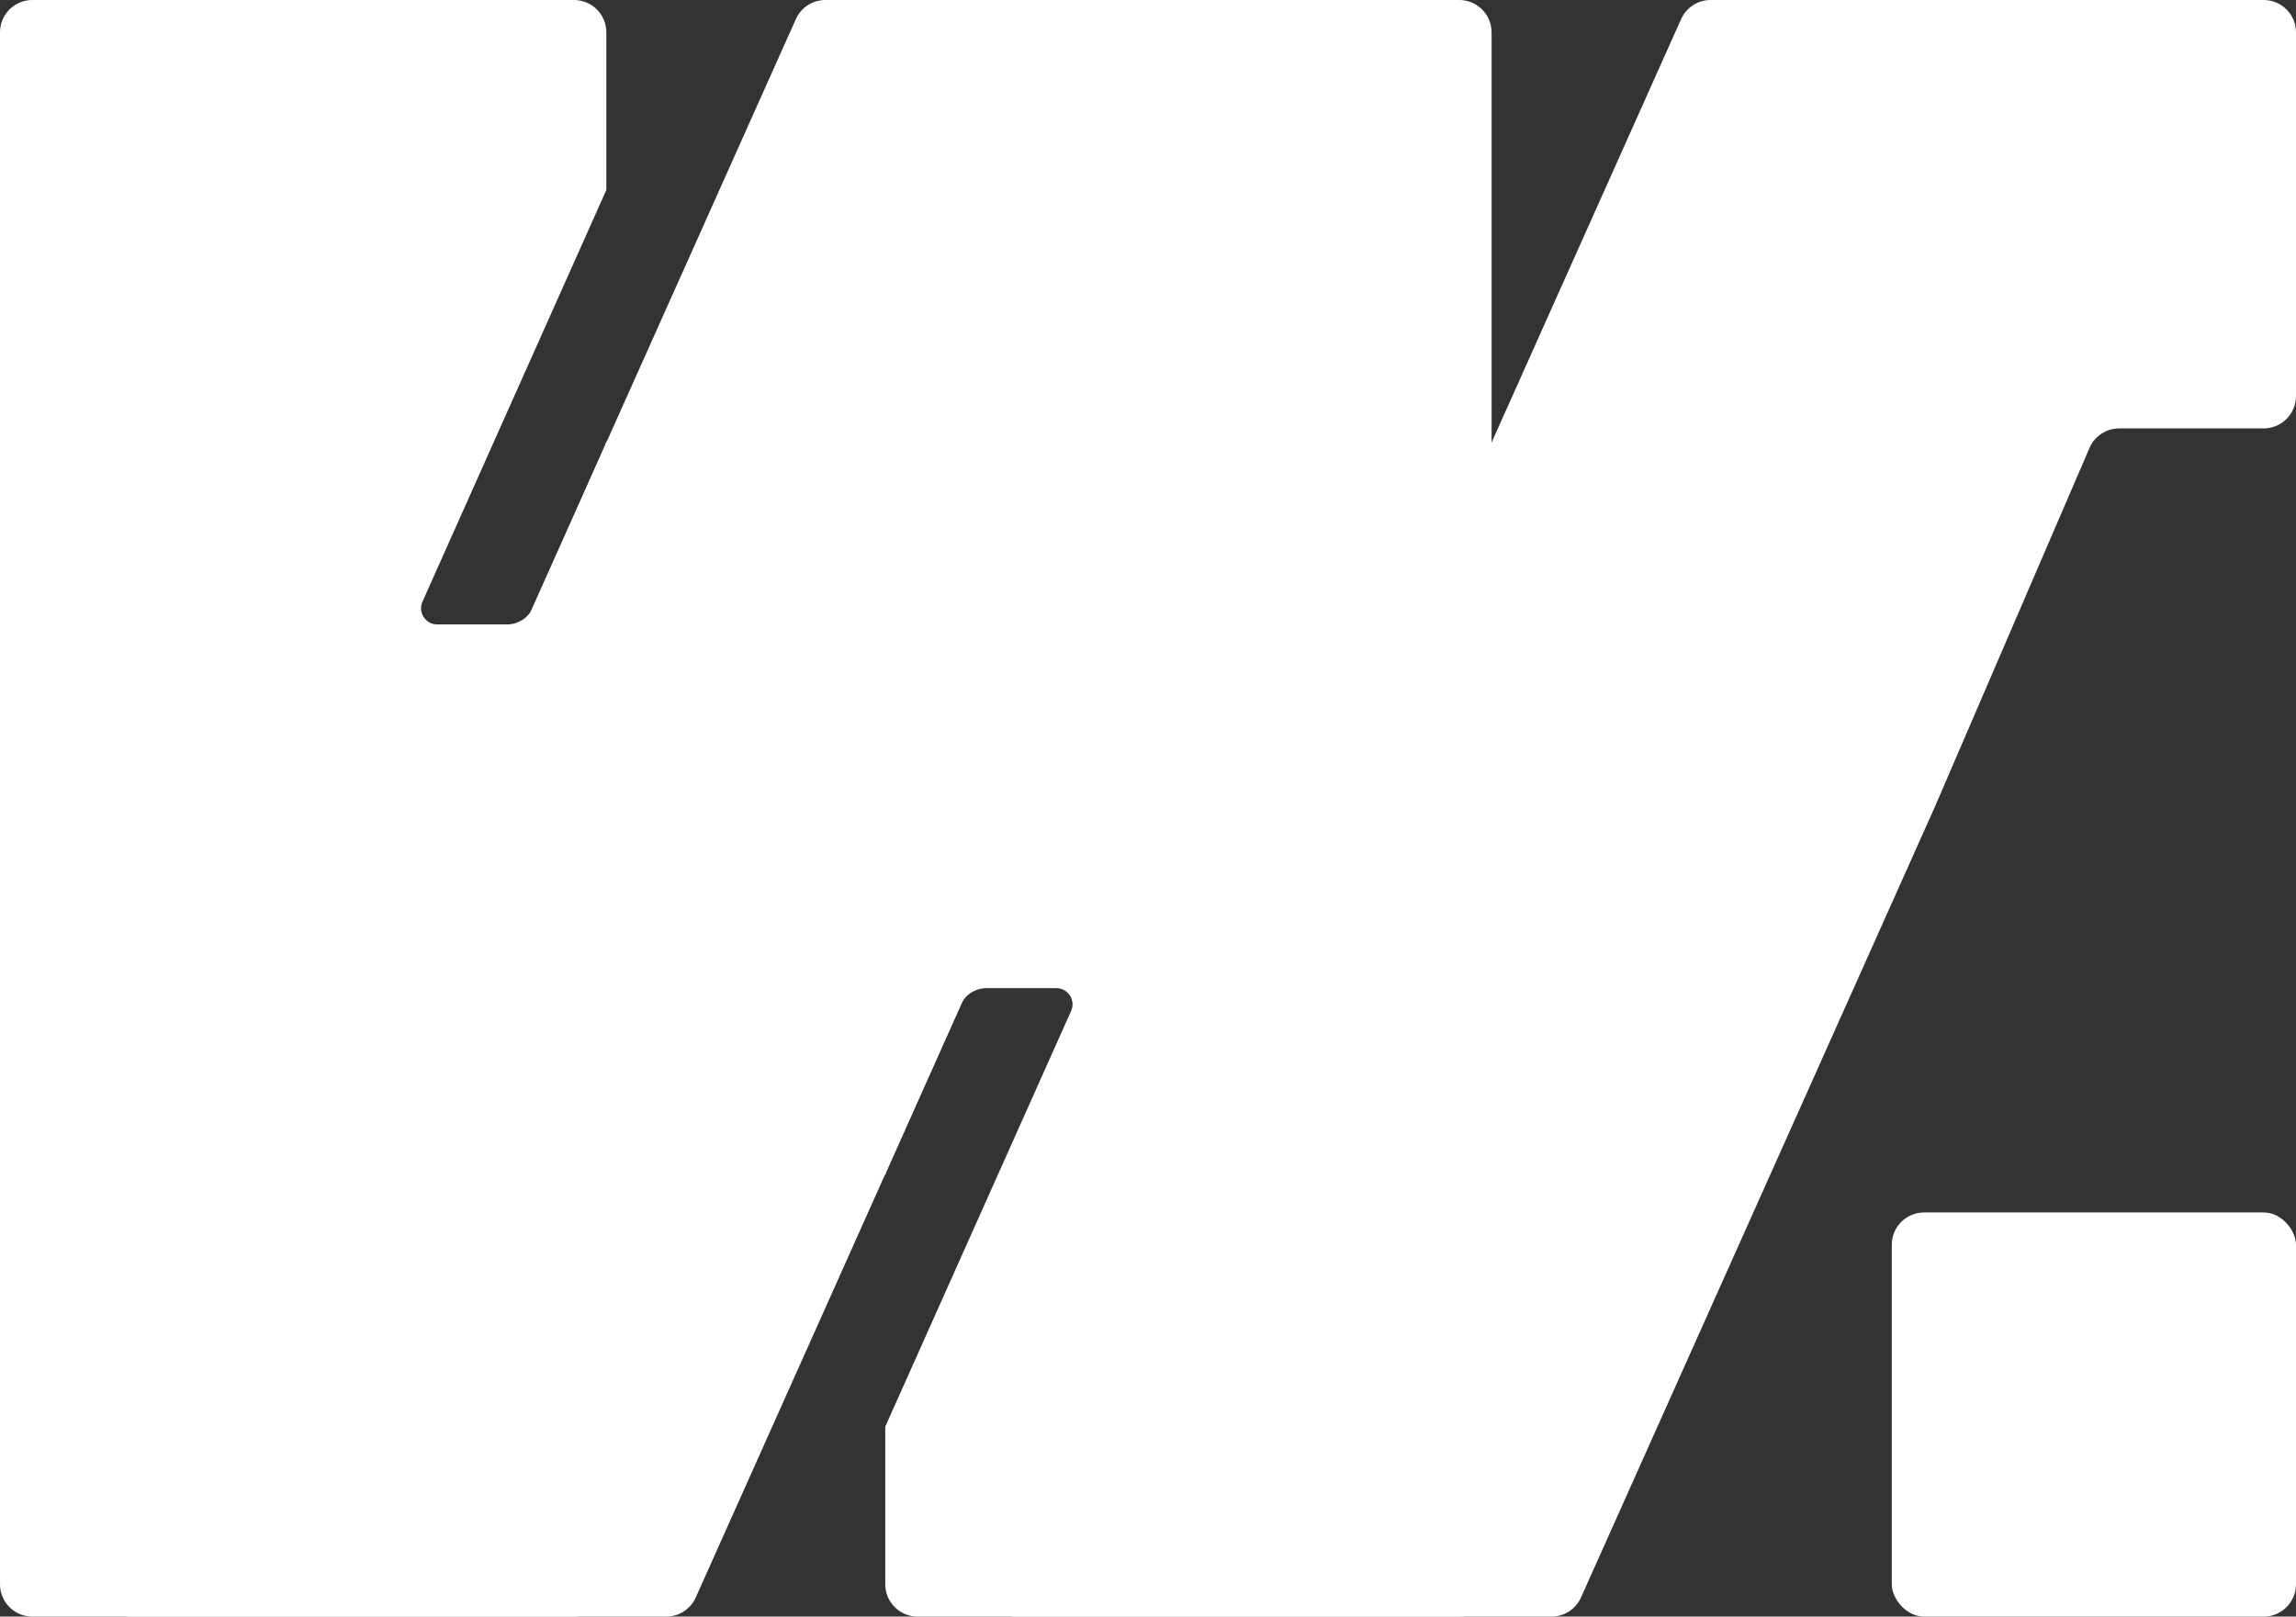 <svg width="568" height="400" viewBox="0 0 568 400" fill="none" xmlns="http://www.w3.org/2000/svg">
<rect x="0" y="0" width="568" height="400" fill="#333333" stroke="none"/>
<g clip-path="url(#clip0_19_100)">
<path d="M415.882 4.732C417.171 1.853 420.03 0 423.184 0H560C564.418 0 568 3.582 568 8V98C568 102.418 564.418 106 560 106H524.264C521.07 106 518.181 107.901 516.917 110.835L478.5 200L391.118 395.268C389.829 398.147 386.97 400 383.816 400H251.345C245.546 400 241.674 394.025 244.042 388.732L415.882 4.732Z" fill="white"/>
<rect x="468" y="300" width="100" height="100" rx="8" fill="white"/>
<path d="M196.882 4.732C198.171 1.853 201.03 0 204.184 0H336.655C342.454 0 346.326 5.975 343.958 11.268L172.118 395.268C170.829 398.147 167.97 400 164.816 400H32.344C26.546 400 22.674 394.025 25.042 388.732L196.882 4.732Z" fill="white"/>
<path d="M361 0C365.418 0 369 3.582 369 8V392C369 396.418 365.418 400 361 400H227C222.582 400 219 396.418 219 392V353L264.982 250.133C266.165 247.487 264.228 244.5 261.33 244.5H244.044C241.28 244.5 238.775 246.126 237.65 248.65L219.347 289.723C219.118 290.235 219 290.79 219 291.351V8C219 3.582 222.582 0 227 0H361Z" fill="white"/>
<path d="M142 0C146.418 0 150 3.582 150 8V47L104.515 148.869C103.333 151.515 105.269 154.5 108.167 154.5H125.451C128.217 154.5 130.724 152.871 131.848 150.343L149.655 110.275C149.882 109.764 150 109.211 150 108.651V392C150 396.418 146.418 400 142 400H8C3.582 400 0 396.418 0 392V8C0 3.582 3.582 0 8 0H142Z" fill="white"/>
</g>
<defs>
<clipPath id="clip0_19_100">
<rect width="568" height="400" fill="white"/>
</clipPath>
</defs>
</svg>
